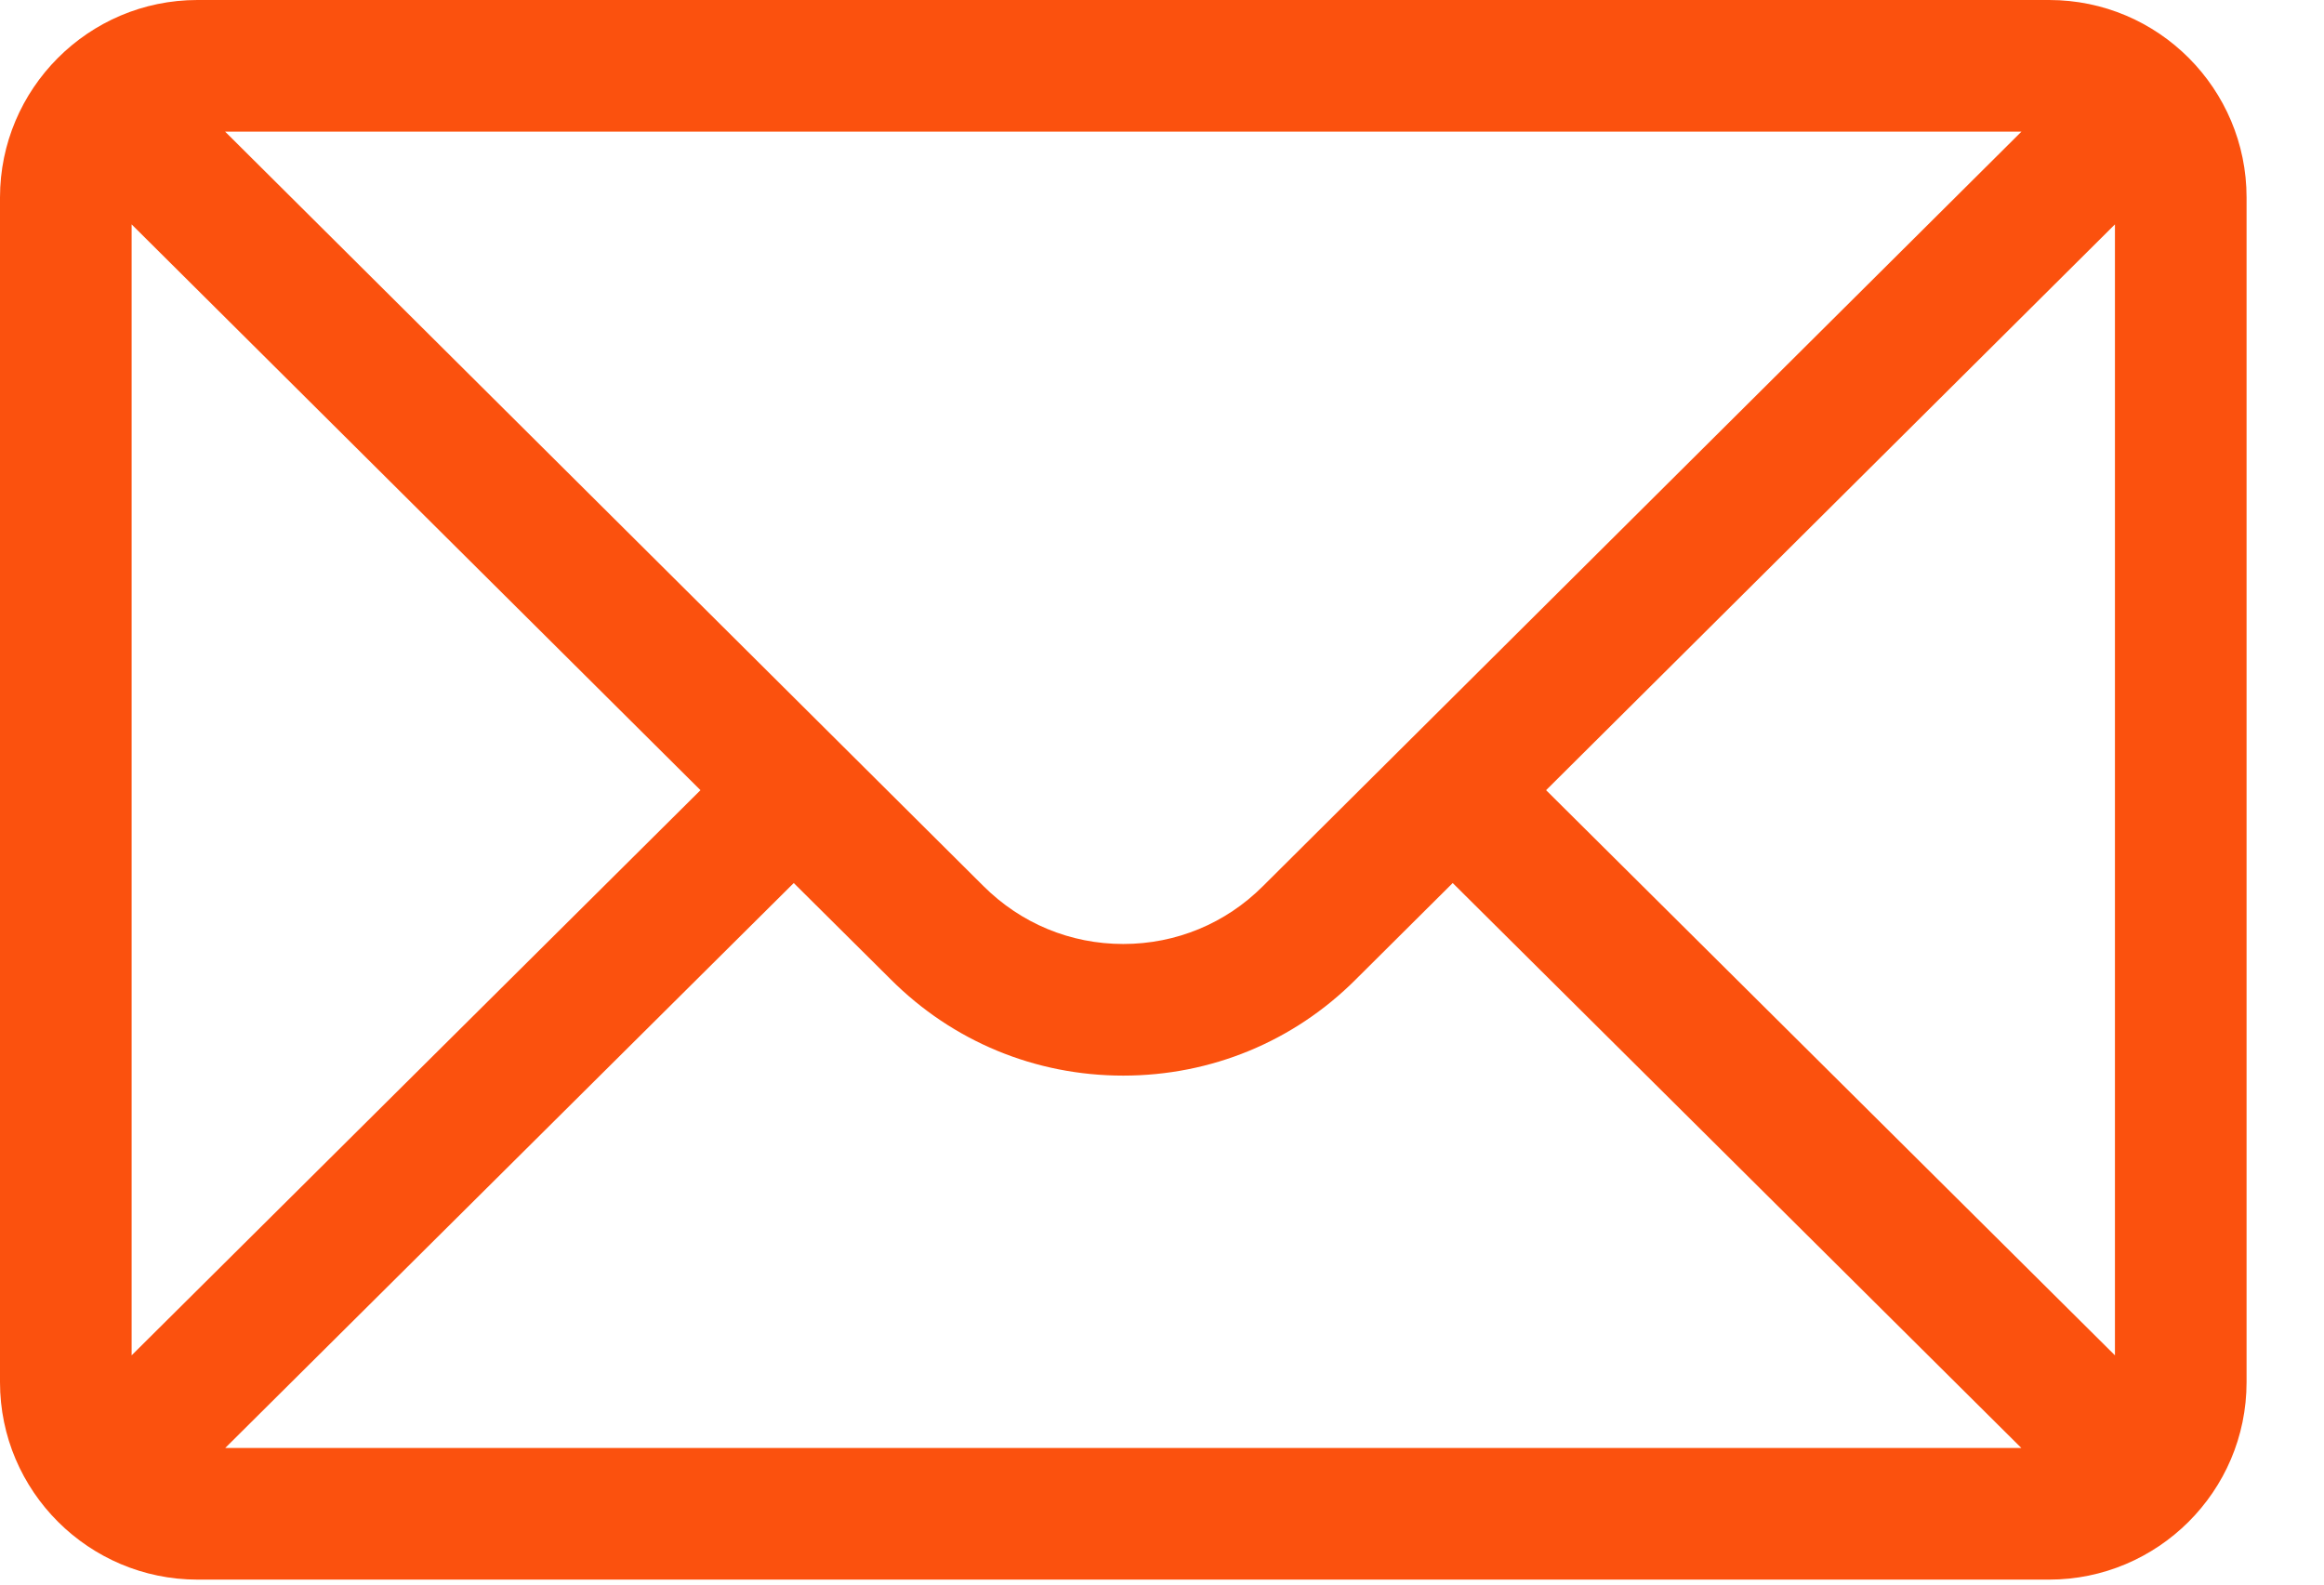 <svg width="22" height="15" viewBox="0 0 22 15" fill="none" xmlns="http://www.w3.org/2000/svg">
<path d="M19.398 0H1.869C0.836 0 0 0.842 0 1.869V13.084C0 14.118 0.843 14.953 1.869 14.953H19.398C20.422 14.953 21.267 14.121 21.267 13.084V1.869C21.267 0.843 20.434 0 19.398 0ZM19.136 1.246C18.754 1.626 12.182 8.163 11.955 8.389C11.602 8.742 11.133 8.936 10.633 8.936C10.134 8.936 9.665 8.742 9.31 8.388C9.158 8.236 2.658 1.771 2.131 1.246H19.136ZM1.246 12.83V2.124L6.631 7.48L1.246 12.83ZM2.132 13.707L7.514 8.359L8.431 9.27C9.019 9.859 9.801 10.182 10.633 10.182C11.465 10.182 12.248 9.859 12.835 9.271L13.752 8.359L19.135 13.707H2.132ZM20.021 12.83L14.636 7.48L20.021 2.124V12.83Z" fill="#FB510E"/>
</svg>
